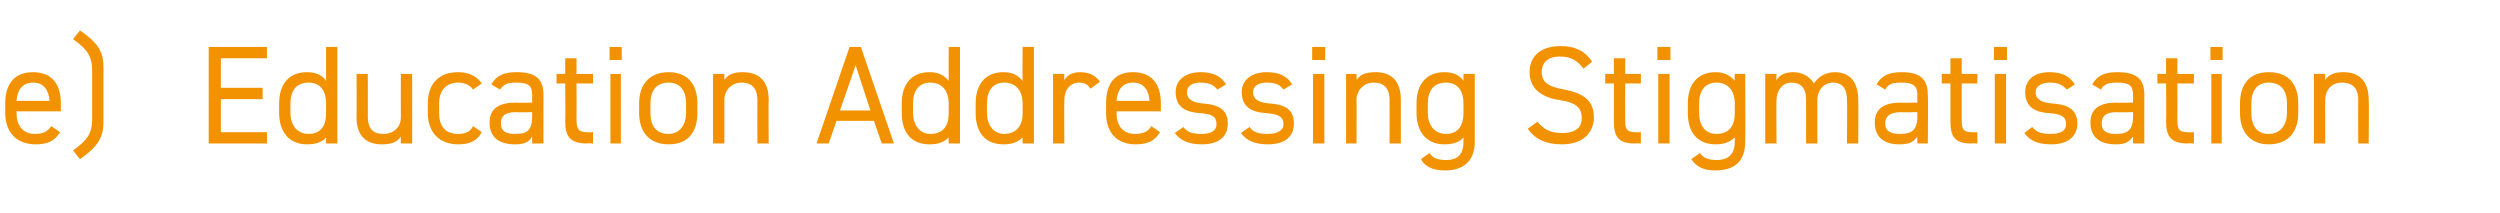 <?xml version="1.0" standalone="no"?><!DOCTYPE svg PUBLIC "-//W3C//DTD SVG 1.1//EN" "http://www.w3.org/Graphics/SVG/1.1/DTD/svg11.dtd"><svg xmlns="http://www.w3.org/2000/svg" version="1.1" width="287.5px" height="24.5px" viewBox="0 -4 287.5 24.5" style="top:-4px">  <desc>e) Education Addressing Stigmatisation</desc>  <defs/>  <g id="Polygon110153">    <path d="M 6.9 11.2 C 6.3 12.2 5.5 12.6 4.1 12.6 C 1.9 12.6 0.6 11.2 0.6 9 C 0.6 9 0.6 7.9 0.6 7.9 C 0.6 5.6 1.7 4.3 3.8 4.3 C 5.9 4.3 7 5.6 7 7.9 C 6.98 7.92 7 8.8 7 8.8 L 1.9 8.8 C 1.9 8.8 1.92 8.98 1.9 9 C 1.9 10.4 2.6 11.4 4 11.4 C 5 11.4 5.5 11.1 5.9 10.5 C 5.9 10.5 6.9 11.2 6.9 11.2 Z M 1.9 7.6 C 1.9 7.6 5.7 7.6 5.7 7.6 C 5.6 6.3 5 5.5 3.8 5.5 C 2.6 5.5 2 6.3 1.9 7.6 Z M 8.4 13.3 C 10.1 12.1 10.6 11.3 10.6 9.6 C 10.6 9.6 10.6 4.2 10.6 4.2 C 10.6 2.5 10.1 1.7 8.4 0.5 C 8.4 0.5 9.2 -0.5 9.2 -0.5 C 11.5 1.1 11.9 2.1 11.9 3.9 C 11.9 3.9 11.9 9.9 11.9 9.9 C 11.9 11.6 11.5 12.7 9.2 14.3 C 9.2 14.3 8.4 13.3 8.4 13.3 Z M 30.7 1.4 L 30.7 2.7 L 25.4 2.7 L 25.4 6.1 L 30.2 6.1 L 30.2 7.4 L 25.4 7.4 L 25.4 11.2 L 30.7 11.2 L 30.7 12.5 L 24 12.5 L 24 1.4 L 30.7 1.4 Z M 37.5 1.4 L 38.8 1.4 L 38.8 12.5 L 37.5 12.5 C 37.5 12.5 37.51 11.76 37.5 11.8 C 37.1 12.3 36.4 12.6 35.3 12.6 C 33.2 12.6 32.1 11.1 32.1 9 C 32.1 9 32.1 7.9 32.1 7.9 C 32.1 5.6 33.3 4.3 35.3 4.3 C 36.4 4.3 37.1 4.7 37.5 5.3 C 37.51 5.26 37.5 1.4 37.5 1.4 Z M 37.5 9.1 C 37.5 9.1 37.5 7.9 37.5 7.9 C 37.5 6.4 36.8 5.5 35.5 5.5 C 34.1 5.5 33.4 6.4 33.4 7.9 C 33.4 7.9 33.4 9 33.4 9 C 33.4 10.3 34.1 11.4 35.5 11.4 C 36.9 11.4 37.5 10.4 37.5 9.1 Z M 47.4 12.5 L 46.1 12.5 C 46.1 12.5 46.08 11.68 46.1 11.7 C 45.7 12.3 45.1 12.6 43.9 12.6 C 42.2 12.6 41 11.7 41 9.5 C 41.03 9.46 41 4.5 41 4.5 L 42.3 4.5 C 42.3 4.5 42.31 9.44 42.3 9.4 C 42.3 11.1 43.2 11.4 44.1 11.4 C 45.3 11.4 46.1 10.6 46.1 9.5 C 46.08 9.46 46.1 4.5 46.1 4.5 L 47.4 4.5 L 47.4 12.5 Z M 55.4 11.2 C 54.9 12.2 54 12.6 52.7 12.6 C 50.5 12.6 49.2 11.2 49.2 9 C 49.2 9 49.2 7.9 49.2 7.9 C 49.2 5.6 50.5 4.3 52.7 4.3 C 53.9 4.3 54.9 4.8 55.4 5.6 C 55.4 5.6 54.4 6.3 54.4 6.3 C 54.1 5.8 53.4 5.5 52.7 5.5 C 51.3 5.5 50.5 6.4 50.5 7.9 C 50.5 7.9 50.5 9 50.5 9 C 50.5 10.4 51.1 11.4 52.7 11.4 C 53.4 11.4 54.1 11.2 54.4 10.5 C 54.4 10.5 55.4 11.2 55.4 11.2 Z M 59.3 7.8 C 59.3 7.84 61.2 7.8 61.2 7.8 C 61.2 7.8 61.2 6.91 61.2 6.9 C 61.2 5.8 60.7 5.5 59.4 5.5 C 58.5 5.5 58 5.6 57.5 6.3 C 57.5 6.3 56.5 5.7 56.5 5.7 C 57.1 4.7 57.9 4.3 59.4 4.3 C 61.5 4.3 62.5 5 62.5 6.9 C 62.48 6.91 62.5 12.5 62.5 12.5 L 61.2 12.5 C 61.2 12.5 61.2 11.68 61.2 11.7 C 60.8 12.4 60.2 12.6 59.2 12.6 C 57.3 12.6 56.3 11.7 56.3 10.1 C 56.3 8.4 57.5 7.8 59.3 7.8 Z M 61.2 8.9 C 61.2 8.9 59.3 8.93 59.3 8.9 C 58 8.9 57.6 9.4 57.6 10.2 C 57.6 11.1 58.2 11.4 59.2 11.4 C 60.4 11.4 61.2 11.2 61.2 9.4 C 61.2 9.39 61.2 8.9 61.2 8.9 Z M 64 4.5 L 65 4.5 L 65 2.7 L 66.3 2.7 L 66.3 4.5 L 68.2 4.5 L 68.2 5.6 L 66.3 5.6 C 66.3 5.6 66.32 9.68 66.3 9.7 C 66.3 10.8 66.5 11.2 67.5 11.2 C 67.52 11.25 68.2 11.2 68.2 11.2 L 68.2 12.5 C 68.2 12.5 67.48 12.46 67.5 12.5 C 65.6 12.5 65 11.7 65 10 C 65.04 10 65 5.6 65 5.6 L 64 5.6 L 64 4.5 Z M 70.2 4.5 L 71.4 4.5 L 71.4 12.5 L 70.2 12.5 L 70.2 4.5 Z M 70.1 1.4 L 71.5 1.4 L 71.5 2.9 L 70.1 2.9 L 70.1 1.4 Z M 80.2 9 C 80.2 11.1 79.2 12.6 76.9 12.6 C 74.7 12.6 73.5 11.2 73.5 9 C 73.5 9 73.5 7.9 73.5 7.9 C 73.5 5.6 74.8 4.3 76.9 4.3 C 79 4.3 80.2 5.6 80.2 7.9 C 80.2 7.9 80.2 9 80.2 9 Z M 78.9 9 C 78.9 9 78.9 7.9 78.9 7.9 C 78.9 6.4 78.2 5.5 76.9 5.5 C 75.5 5.5 74.8 6.4 74.8 7.9 C 74.8 7.9 74.8 9 74.8 9 C 74.8 10.4 75.4 11.4 76.9 11.4 C 78.2 11.4 78.9 10.3 78.9 9 Z M 82 4.5 L 83.3 4.5 C 83.3 4.5 83.3 5.25 83.3 5.2 C 83.7 4.6 84.3 4.3 85.4 4.3 C 87.2 4.3 88.4 5.2 88.4 7.5 C 88.36 7.47 88.4 12.5 88.4 12.5 L 87.1 12.5 C 87.1 12.5 87.08 7.49 87.1 7.5 C 87.1 5.9 86.2 5.5 85.3 5.5 C 84.1 5.5 83.3 6.4 83.3 7.5 C 83.3 7.47 83.3 12.5 83.3 12.5 L 82 12.5 L 82 4.5 Z M 93.9 12.5 L 97.7 1.4 L 99 1.4 L 102.8 12.5 L 101.4 12.5 L 100.5 9.9 L 96.2 9.9 L 95.3 12.5 L 93.9 12.5 Z M 96.6 8.7 L 100.1 8.7 L 98.4 3.5 L 96.6 8.7 Z M 109.1 1.4 L 110.4 1.4 L 110.4 12.5 L 109.1 12.5 C 109.1 12.5 109.08 11.76 109.1 11.8 C 108.6 12.3 108 12.6 106.9 12.6 C 104.7 12.6 103.7 11.1 103.7 9 C 103.7 9 103.7 7.9 103.7 7.9 C 103.7 5.6 104.9 4.3 106.9 4.3 C 108 4.3 108.6 4.7 109.1 5.3 C 109.08 5.26 109.1 1.4 109.1 1.4 Z M 109.1 9.1 C 109.1 9.1 109.1 7.9 109.1 7.9 C 109.1 6.4 108.3 5.5 107 5.5 C 105.7 5.5 105 6.4 105 7.9 C 105 7.9 105 9 105 9 C 105 10.3 105.7 11.4 107 11.4 C 108.5 11.4 109.1 10.4 109.1 9.1 Z M 117.6 1.4 L 118.9 1.4 L 118.9 12.5 L 117.6 12.5 C 117.6 12.5 117.57 11.76 117.6 11.8 C 117.1 12.3 116.5 12.6 115.4 12.6 C 113.2 12.6 112.2 11.1 112.2 9 C 112.2 9 112.2 7.9 112.2 7.9 C 112.2 5.6 113.4 4.3 115.4 4.3 C 116.5 4.3 117.1 4.7 117.6 5.3 C 117.57 5.26 117.6 1.4 117.6 1.4 Z M 117.6 9.1 C 117.6 9.1 117.6 7.9 117.6 7.9 C 117.6 6.4 116.8 5.5 115.5 5.5 C 114.2 5.5 113.5 6.4 113.5 7.9 C 113.5 7.9 113.5 9 113.5 9 C 113.5 10.3 114.2 11.4 115.5 11.4 C 116.9 11.4 117.6 10.4 117.6 9.1 Z M 125.4 6.2 C 125.1 5.7 124.7 5.5 124.1 5.5 C 123.1 5.5 122.4 6.3 122.4 7.5 C 122.37 7.46 122.4 12.5 122.4 12.5 L 121.1 12.5 L 121.1 4.5 L 122.4 4.5 C 122.4 4.5 122.37 5.25 122.4 5.2 C 122.7 4.7 123.3 4.3 124.2 4.3 C 125.3 4.3 126 4.7 126.5 5.4 C 126.5 5.4 125.4 6.2 125.4 6.2 Z M 133.4 11.2 C 132.8 12.2 132 12.6 130.6 12.6 C 128.4 12.6 127.2 11.2 127.2 9 C 127.2 9 127.2 7.9 127.2 7.9 C 127.2 5.6 128.2 4.3 130.3 4.3 C 132.4 4.3 133.5 5.6 133.5 7.9 C 133.49 7.92 133.5 8.8 133.5 8.8 L 128.4 8.8 C 128.4 8.8 128.44 8.98 128.4 9 C 128.4 10.4 129.1 11.4 130.5 11.4 C 131.5 11.4 132.1 11.1 132.4 10.5 C 132.4 10.5 133.4 11.2 133.4 11.2 Z M 128.4 7.6 C 128.4 7.6 132.2 7.6 132.2 7.6 C 132.1 6.3 131.5 5.5 130.3 5.5 C 129.1 5.5 128.5 6.3 128.4 7.6 Z M 140 6.3 C 139.6 5.8 139.1 5.5 138 5.5 C 137.1 5.5 136.5 5.9 136.5 6.6 C 136.5 7.5 137.3 7.8 138.3 7.9 C 139.8 8 141.2 8.4 141.2 10.2 C 141.2 11.6 140.3 12.6 138.2 12.6 C 136.6 12.6 135.7 12.1 135.1 11.3 C 135.1 11.3 136.1 10.6 136.1 10.6 C 136.5 11.2 137.1 11.4 138.2 11.4 C 139.3 11.4 139.9 11 139.9 10.3 C 139.9 9.4 139.4 9.1 137.9 9 C 136.5 8.9 135.2 8.4 135.2 6.6 C 135.2 5.3 136.2 4.3 138.1 4.3 C 139.4 4.3 140.4 4.7 141 5.7 C 141 5.7 140 6.3 140 6.3 Z M 147.6 6.3 C 147.2 5.8 146.8 5.5 145.7 5.5 C 144.7 5.5 144.1 5.9 144.1 6.6 C 144.1 7.5 144.9 7.8 146 7.9 C 147.5 8 148.8 8.4 148.8 10.2 C 148.8 11.6 147.9 12.6 145.8 12.6 C 144.2 12.6 143.3 12.1 142.7 11.3 C 142.7 11.3 143.7 10.6 143.7 10.6 C 144.1 11.2 144.7 11.4 145.8 11.4 C 146.9 11.4 147.6 11 147.6 10.3 C 147.6 9.4 147 9.1 145.5 9 C 144.1 8.9 142.8 8.4 142.8 6.6 C 142.8 5.3 143.8 4.3 145.7 4.3 C 147 4.3 148 4.7 148.6 5.7 C 148.6 5.7 147.6 6.3 147.6 6.3 Z M 151 4.5 L 152.3 4.5 L 152.3 12.5 L 151 12.5 L 151 4.5 Z M 150.9 1.4 L 152.4 1.4 L 152.4 2.9 L 150.9 2.9 L 150.9 1.4 Z M 154.8 4.5 L 156 4.5 C 156 4.5 156.03 5.25 156 5.2 C 156.4 4.6 157 4.3 158.2 4.3 C 159.9 4.3 161.1 5.2 161.1 7.5 C 161.09 7.47 161.1 12.5 161.1 12.5 L 159.8 12.5 C 159.8 12.5 159.81 7.49 159.8 7.5 C 159.8 5.9 158.9 5.5 158 5.5 C 156.8 5.5 156 6.4 156 7.5 C 156.03 7.47 156 12.5 156 12.5 L 154.8 12.5 L 154.8 4.5 Z M 168.3 4.5 L 169.6 4.5 C 169.6 4.5 169.59 12.3 169.6 12.3 C 169.6 14.5 168.3 15.6 166.2 15.6 C 164.8 15.6 163.9 15.2 163.4 14.3 C 163.4 14.3 164.4 13.6 164.4 13.6 C 164.7 14.1 165.2 14.4 166.3 14.4 C 167.7 14.4 168.3 13.7 168.3 12.3 C 168.3 12.3 168.3 11.8 168.3 11.8 C 167.9 12.3 167.2 12.6 166.1 12.6 C 164 12.6 162.9 11.1 162.9 9 C 162.9 9 162.9 7.9 162.9 7.9 C 162.9 5.6 164.1 4.3 166.1 4.3 C 167.2 4.3 167.9 4.7 168.3 5.3 C 168.31 5.26 168.3 4.5 168.3 4.5 Z M 168.3 9 C 168.3 9 168.3 7.9 168.3 7.9 C 168.3 6.4 167.6 5.5 166.3 5.5 C 164.9 5.5 164.2 6.4 164.2 7.9 C 164.2 7.9 164.2 9 164.2 9 C 164.2 10.3 164.9 11.4 166.3 11.4 C 167.7 11.4 168.3 10.4 168.3 9 Z M 182.1 3.9 C 181.5 3.1 180.8 2.5 179.4 2.5 C 178.1 2.5 177.3 3.1 177.3 4.3 C 177.3 5.6 178.3 6 179.9 6.3 C 182 6.7 183.3 7.5 183.3 9.5 C 183.3 10.9 182.4 12.6 179.6 12.6 C 177.8 12.6 176.5 12 175.7 10.8 C 175.7 10.8 176.8 10 176.8 10 C 177.5 10.8 178.2 11.3 179.6 11.3 C 181.4 11.3 181.9 10.5 181.9 9.6 C 181.9 8.5 181.4 7.8 179.3 7.5 C 177.3 7.2 175.9 6.2 175.9 4.3 C 175.9 2.7 176.9 1.3 179.5 1.3 C 181.2 1.3 182.3 1.9 183.1 3.1 C 183.1 3.1 182.1 3.9 182.1 3.9 Z M 184.6 4.5 L 185.6 4.5 L 185.6 2.7 L 186.9 2.7 L 186.9 4.5 L 188.7 4.5 L 188.7 5.6 L 186.9 5.6 C 186.9 5.6 186.88 9.68 186.9 9.7 C 186.9 10.8 187 11.2 188.1 11.2 C 188.08 11.25 188.7 11.2 188.7 11.2 L 188.7 12.5 C 188.7 12.5 188.03 12.46 188 12.5 C 186.1 12.5 185.6 11.7 185.6 10 C 185.6 10 185.6 5.6 185.6 5.6 L 184.6 5.6 L 184.6 4.5 Z M 190.7 4.5 L 192 4.5 L 192 12.5 L 190.7 12.5 L 190.7 4.5 Z M 190.6 1.4 L 192.1 1.4 L 192.1 2.9 L 190.6 2.9 L 190.6 1.4 Z M 199.5 4.5 L 200.7 4.5 C 200.7 4.5 200.74 12.3 200.7 12.3 C 200.7 14.5 199.5 15.6 197.3 15.6 C 195.9 15.6 195.1 15.2 194.5 14.3 C 194.5 14.3 195.5 13.6 195.5 13.6 C 195.8 14.1 196.4 14.4 197.4 14.4 C 198.8 14.4 199.5 13.7 199.5 12.3 C 199.5 12.3 199.5 11.8 199.5 11.8 C 199 12.3 198.3 12.6 197.3 12.6 C 195.1 12.6 194.1 11.1 194.1 9 C 194.1 9 194.1 7.9 194.1 7.9 C 194.1 5.6 195.3 4.3 197.3 4.3 C 198.3 4.3 199 4.7 199.5 5.3 C 199.46 5.26 199.5 4.5 199.5 4.5 Z M 199.5 9 C 199.5 9 199.5 7.9 199.5 7.9 C 199.5 6.4 198.7 5.5 197.4 5.5 C 196.1 5.5 195.4 6.4 195.4 7.9 C 195.4 7.9 195.4 9 195.4 9 C 195.4 10.3 196 11.4 197.4 11.4 C 198.9 11.4 199.5 10.4 199.5 9 Z M 203 4.5 L 204.3 4.5 C 204.3 4.5 204.26 5.25 204.3 5.2 C 204.6 4.7 205.2 4.3 206.2 4.3 C 207.3 4.3 208.1 4.8 208.6 5.6 C 209.1 4.8 210 4.3 211 4.3 C 212.7 4.3 213.7 5.4 213.7 7.5 C 213.73 7.47 213.7 12.5 213.7 12.5 L 212.4 12.5 C 212.4 12.5 212.45 7.49 212.4 7.5 C 212.4 6 211.7 5.5 210.8 5.5 C 209.8 5.5 209 6.3 209 7.5 C 208.99 7.47 209 12.5 209 12.5 L 207.7 12.5 C 207.7 12.5 207.71 7.49 207.7 7.5 C 207.7 6 207 5.5 206 5.5 C 205 5.5 204.3 6.4 204.3 7.5 C 204.26 7.47 204.3 12.5 204.3 12.5 L 203 12.5 L 203 4.5 Z M 218.6 7.8 C 218.56 7.84 220.5 7.8 220.5 7.8 C 220.5 7.8 220.47 6.91 220.5 6.9 C 220.5 5.8 219.9 5.5 218.7 5.5 C 217.7 5.5 217.2 5.6 216.8 6.3 C 216.8 6.3 215.8 5.7 215.8 5.7 C 216.4 4.7 217.2 4.3 218.7 4.3 C 220.7 4.3 221.7 5 221.7 6.9 C 221.75 6.91 221.7 12.5 221.7 12.5 L 220.5 12.5 C 220.5 12.5 220.47 11.68 220.5 11.7 C 220 12.4 219.5 12.6 218.4 12.6 C 216.6 12.6 215.6 11.7 215.6 10.1 C 215.6 8.4 216.8 7.8 218.6 7.8 Z M 220.5 8.9 C 220.5 8.9 218.56 8.93 218.6 8.9 C 217.3 8.9 216.8 9.4 216.8 10.2 C 216.8 11.1 217.5 11.4 218.4 11.4 C 219.6 11.4 220.5 11.2 220.5 9.4 C 220.47 9.39 220.5 8.9 220.5 8.9 Z M 223.3 4.5 L 224.3 4.5 L 224.3 2.7 L 225.6 2.7 L 225.6 4.5 L 227.4 4.5 L 227.4 5.6 L 225.6 5.6 C 225.6 5.6 225.59 9.68 225.6 9.7 C 225.6 10.8 225.7 11.2 226.8 11.2 C 226.79 11.25 227.4 11.2 227.4 11.2 L 227.4 12.5 C 227.4 12.5 226.74 12.46 226.7 12.5 C 224.8 12.5 224.3 11.7 224.3 10 C 224.31 10 224.3 5.6 224.3 5.6 L 223.3 5.6 L 223.3 4.5 Z M 229.4 4.5 L 230.7 4.5 L 230.7 12.5 L 229.4 12.5 L 229.4 4.5 Z M 229.3 1.4 L 230.8 1.4 L 230.8 2.9 L 229.3 2.9 L 229.3 1.4 Z M 237.7 6.3 C 237.2 5.8 236.8 5.5 235.7 5.5 C 234.8 5.5 234.1 5.9 234.1 6.6 C 234.1 7.5 234.9 7.8 236 7.9 C 237.5 8 238.9 8.4 238.9 10.2 C 238.9 11.6 237.9 12.6 235.9 12.6 C 234.2 12.6 233.4 12.1 232.8 11.3 C 232.8 11.3 233.7 10.6 233.7 10.6 C 234.2 11.2 234.7 11.4 235.9 11.4 C 237 11.4 237.6 11 237.6 10.3 C 237.6 9.4 237.1 9.1 235.5 9 C 234.2 8.9 232.9 8.4 232.9 6.6 C 232.9 5.3 233.8 4.3 235.7 4.3 C 237 4.3 238 4.7 238.6 5.7 C 238.6 5.7 237.7 6.3 237.7 6.3 Z M 243.4 7.8 C 243.39 7.84 245.3 7.8 245.3 7.8 C 245.3 7.8 245.3 6.91 245.3 6.9 C 245.3 5.8 244.8 5.5 243.5 5.5 C 242.6 5.5 242 5.6 241.6 6.3 C 241.6 6.3 240.6 5.7 240.6 5.7 C 241.2 4.7 242 4.3 243.5 4.3 C 245.6 4.3 246.6 5 246.6 6.9 C 246.58 6.91 246.6 12.5 246.6 12.5 L 245.3 12.5 C 245.3 12.5 245.3 11.68 245.3 11.7 C 244.8 12.4 244.3 12.6 243.3 12.6 C 241.4 12.6 240.4 11.7 240.4 10.1 C 240.4 8.4 241.6 7.8 243.4 7.8 Z M 245.3 8.9 C 245.3 8.9 243.39 8.93 243.4 8.9 C 242.1 8.9 241.7 9.4 241.7 10.2 C 241.7 11.1 242.3 11.4 243.3 11.4 C 244.4 11.4 245.3 11.2 245.3 9.4 C 245.3 9.39 245.3 8.9 245.3 8.9 Z M 248.1 4.5 L 249.1 4.5 L 249.1 2.7 L 250.4 2.7 L 250.4 4.5 L 252.3 4.5 L 252.3 5.6 L 250.4 5.6 C 250.4 5.6 250.42 9.68 250.4 9.7 C 250.4 10.8 250.5 11.2 251.6 11.2 C 251.62 11.25 252.3 11.2 252.3 11.2 L 252.3 12.5 C 252.3 12.5 251.57 12.46 251.6 12.5 C 249.7 12.5 249.1 11.7 249.1 10 C 249.14 10 249.1 5.6 249.1 5.6 L 248.1 5.6 L 248.1 4.5 Z M 254.3 4.5 L 255.5 4.5 L 255.5 12.5 L 254.3 12.5 L 254.3 4.5 Z M 254.2 1.4 L 255.6 1.4 L 255.6 2.9 L 254.2 2.9 L 254.2 1.4 Z M 264.3 9 C 264.3 11.1 263.2 12.6 260.9 12.6 C 258.8 12.6 257.6 11.2 257.6 9 C 257.6 9 257.6 7.9 257.6 7.9 C 257.6 5.6 258.8 4.3 260.9 4.3 C 263.1 4.3 264.3 5.6 264.3 7.9 C 264.3 7.9 264.3 9 264.3 9 Z M 263 9 C 263 9 263 7.9 263 7.9 C 263 6.4 262.3 5.5 260.9 5.5 C 259.6 5.5 258.9 6.4 258.9 7.9 C 258.9 7.9 258.9 9 258.9 9 C 258.9 10.4 259.5 11.4 260.9 11.4 C 262.3 11.4 263 10.3 263 9 Z M 266.1 4.5 L 267.4 4.5 C 267.4 4.5 267.39 5.25 267.4 5.2 C 267.8 4.6 268.4 4.3 269.5 4.3 C 271.2 4.3 272.4 5.2 272.4 7.5 C 272.45 7.47 272.4 12.5 272.4 12.5 L 271.2 12.5 C 271.2 12.5 271.17 7.49 271.2 7.5 C 271.2 5.9 270.3 5.5 269.3 5.5 C 268.1 5.5 267.4 6.4 267.4 7.5 C 267.39 7.47 267.4 12.5 267.4 12.5 L 266.1 12.5 L 266.1 4.5 Z " stroke="none" fill="#f39200"/>  </g></svg>